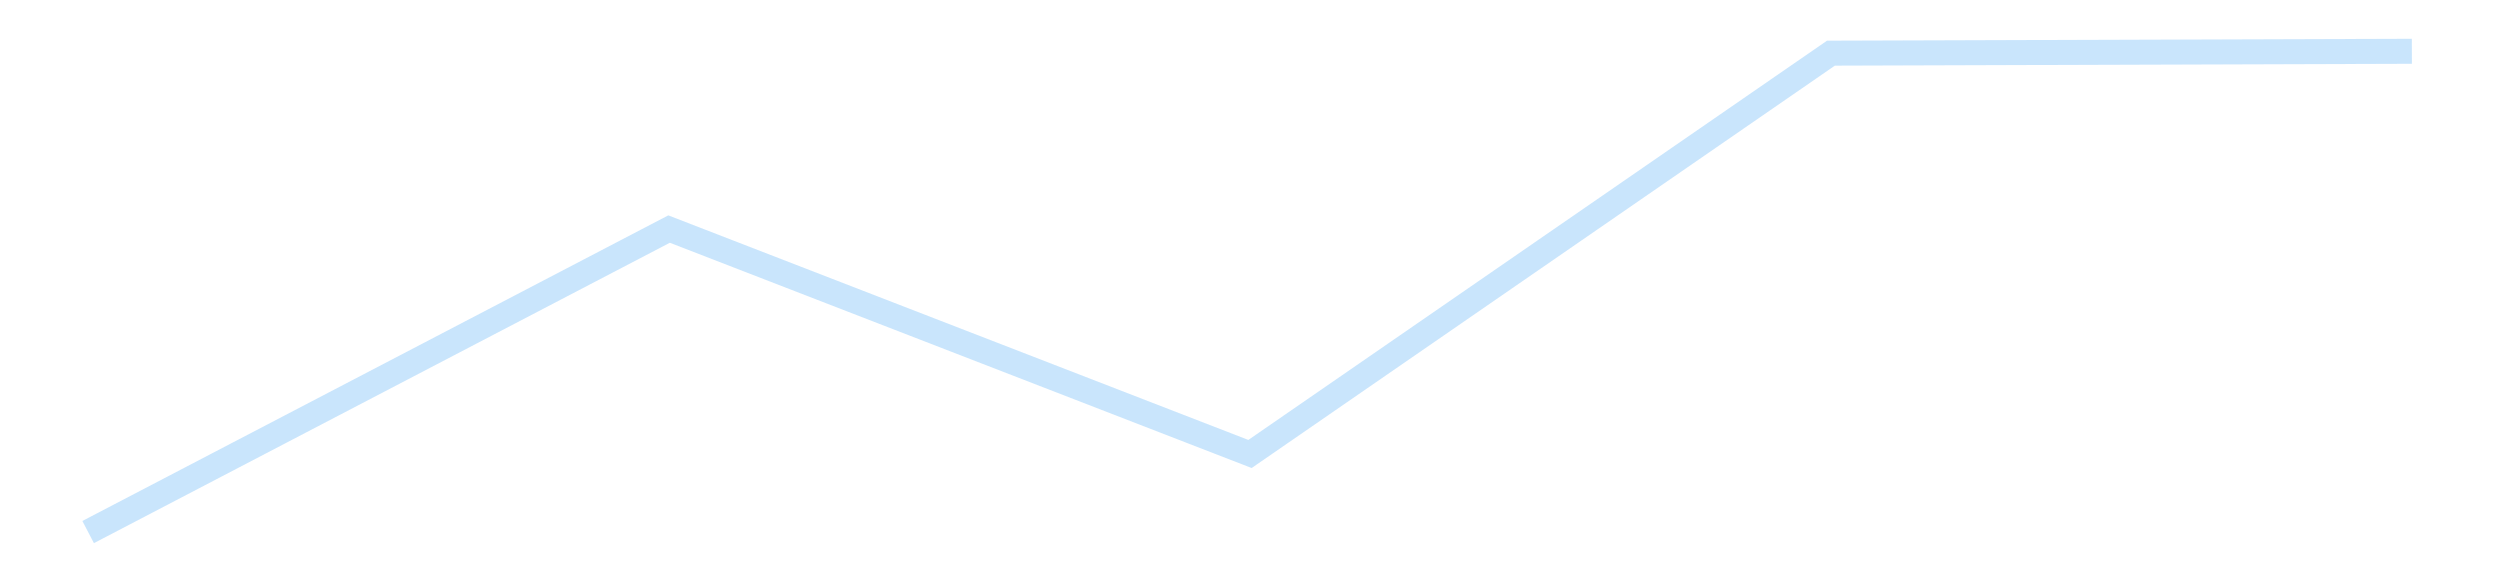 <?xml version='1.0' encoding='utf-8'?>
<svg xmlns="http://www.w3.org/2000/svg" xmlns:xlink="http://www.w3.org/1999/xlink" id="chart-c3883699-c2c8-4577-bb91-c3e525779e8d" class="pygal-chart pygal-sparkline" viewBox="0 0 300 70" width="300" height="70"><!--Generated with pygal 3.0.4 (lxml) ©Kozea 2012-2016 on 2025-11-03--><!--http://pygal.org--><!--http://github.com/Kozea/pygal--><defs><style type="text/css">#chart-c3883699-c2c8-4577-bb91-c3e525779e8d{-webkit-user-select:none;-webkit-font-smoothing:antialiased;font-family:Consolas,"Liberation Mono",Menlo,Courier,monospace}#chart-c3883699-c2c8-4577-bb91-c3e525779e8d .title{font-family:Consolas,"Liberation Mono",Menlo,Courier,monospace;font-size:16px}#chart-c3883699-c2c8-4577-bb91-c3e525779e8d .legends .legend text{font-family:Consolas,"Liberation Mono",Menlo,Courier,monospace;font-size:14px}#chart-c3883699-c2c8-4577-bb91-c3e525779e8d .axis text{font-family:Consolas,"Liberation Mono",Menlo,Courier,monospace;font-size:10px}#chart-c3883699-c2c8-4577-bb91-c3e525779e8d .axis text.major{font-family:Consolas,"Liberation Mono",Menlo,Courier,monospace;font-size:10px}#chart-c3883699-c2c8-4577-bb91-c3e525779e8d .text-overlay text.value{font-family:Consolas,"Liberation Mono",Menlo,Courier,monospace;font-size:16px}#chart-c3883699-c2c8-4577-bb91-c3e525779e8d .text-overlay text.label{font-family:Consolas,"Liberation Mono",Menlo,Courier,monospace;font-size:10px}#chart-c3883699-c2c8-4577-bb91-c3e525779e8d .tooltip{font-family:Consolas,"Liberation Mono",Menlo,Courier,monospace;font-size:14px}#chart-c3883699-c2c8-4577-bb91-c3e525779e8d text.no_data{font-family:Consolas,"Liberation Mono",Menlo,Courier,monospace;font-size:64px}
#chart-c3883699-c2c8-4577-bb91-c3e525779e8d{background-color:transparent}#chart-c3883699-c2c8-4577-bb91-c3e525779e8d path,#chart-c3883699-c2c8-4577-bb91-c3e525779e8d line,#chart-c3883699-c2c8-4577-bb91-c3e525779e8d rect,#chart-c3883699-c2c8-4577-bb91-c3e525779e8d circle{-webkit-transition:150ms;-moz-transition:150ms;transition:150ms}#chart-c3883699-c2c8-4577-bb91-c3e525779e8d .graph &gt; .background{fill:transparent}#chart-c3883699-c2c8-4577-bb91-c3e525779e8d .plot &gt; .background{fill:transparent}#chart-c3883699-c2c8-4577-bb91-c3e525779e8d .graph{fill:rgba(0,0,0,.87)}#chart-c3883699-c2c8-4577-bb91-c3e525779e8d text.no_data{fill:rgba(0,0,0,1)}#chart-c3883699-c2c8-4577-bb91-c3e525779e8d .title{fill:rgba(0,0,0,1)}#chart-c3883699-c2c8-4577-bb91-c3e525779e8d .legends .legend text{fill:rgba(0,0,0,.87)}#chart-c3883699-c2c8-4577-bb91-c3e525779e8d .legends .legend:hover text{fill:rgba(0,0,0,1)}#chart-c3883699-c2c8-4577-bb91-c3e525779e8d .axis .line{stroke:rgba(0,0,0,1)}#chart-c3883699-c2c8-4577-bb91-c3e525779e8d .axis .guide.line{stroke:rgba(0,0,0,.54)}#chart-c3883699-c2c8-4577-bb91-c3e525779e8d .axis .major.line{stroke:rgba(0,0,0,.87)}#chart-c3883699-c2c8-4577-bb91-c3e525779e8d .axis text.major{fill:rgba(0,0,0,1)}#chart-c3883699-c2c8-4577-bb91-c3e525779e8d .axis.y .guides:hover .guide.line,#chart-c3883699-c2c8-4577-bb91-c3e525779e8d .line-graph .axis.x .guides:hover .guide.line,#chart-c3883699-c2c8-4577-bb91-c3e525779e8d .stackedline-graph .axis.x .guides:hover .guide.line,#chart-c3883699-c2c8-4577-bb91-c3e525779e8d .xy-graph .axis.x .guides:hover .guide.line{stroke:rgba(0,0,0,1)}#chart-c3883699-c2c8-4577-bb91-c3e525779e8d .axis .guides:hover text{fill:rgba(0,0,0,1)}#chart-c3883699-c2c8-4577-bb91-c3e525779e8d .reactive{fill-opacity:.7;stroke-opacity:.8;stroke-width:3}#chart-c3883699-c2c8-4577-bb91-c3e525779e8d .ci{stroke:rgba(0,0,0,.87)}#chart-c3883699-c2c8-4577-bb91-c3e525779e8d .reactive.active,#chart-c3883699-c2c8-4577-bb91-c3e525779e8d .active .reactive{fill-opacity:.8;stroke-opacity:.9;stroke-width:4}#chart-c3883699-c2c8-4577-bb91-c3e525779e8d .ci .reactive.active{stroke-width:1.5}#chart-c3883699-c2c8-4577-bb91-c3e525779e8d .series text{fill:rgba(0,0,0,1)}#chart-c3883699-c2c8-4577-bb91-c3e525779e8d .tooltip rect{fill:transparent;stroke:rgba(0,0,0,1);-webkit-transition:opacity 150ms;-moz-transition:opacity 150ms;transition:opacity 150ms}#chart-c3883699-c2c8-4577-bb91-c3e525779e8d .tooltip .label{fill:rgba(0,0,0,.87)}#chart-c3883699-c2c8-4577-bb91-c3e525779e8d .tooltip .label{fill:rgba(0,0,0,.87)}#chart-c3883699-c2c8-4577-bb91-c3e525779e8d .tooltip .legend{font-size:.8em;fill:rgba(0,0,0,.54)}#chart-c3883699-c2c8-4577-bb91-c3e525779e8d .tooltip .x_label{font-size:.6em;fill:rgba(0,0,0,1)}#chart-c3883699-c2c8-4577-bb91-c3e525779e8d .tooltip .xlink{font-size:.5em;text-decoration:underline}#chart-c3883699-c2c8-4577-bb91-c3e525779e8d .tooltip .value{font-size:1.5em}#chart-c3883699-c2c8-4577-bb91-c3e525779e8d .bound{font-size:.5em}#chart-c3883699-c2c8-4577-bb91-c3e525779e8d .max-value{font-size:.75em;fill:rgba(0,0,0,.54)}#chart-c3883699-c2c8-4577-bb91-c3e525779e8d .map-element{fill:transparent;stroke:rgba(0,0,0,.54) !important}#chart-c3883699-c2c8-4577-bb91-c3e525779e8d .map-element .reactive{fill-opacity:inherit;stroke-opacity:inherit}#chart-c3883699-c2c8-4577-bb91-c3e525779e8d .color-0,#chart-c3883699-c2c8-4577-bb91-c3e525779e8d .color-0 a:visited{stroke:#bbdefb;fill:#bbdefb}#chart-c3883699-c2c8-4577-bb91-c3e525779e8d .text-overlay .color-0 text{fill:black}
#chart-c3883699-c2c8-4577-bb91-c3e525779e8d text.no_data{text-anchor:middle}#chart-c3883699-c2c8-4577-bb91-c3e525779e8d .guide.line{fill:none}#chart-c3883699-c2c8-4577-bb91-c3e525779e8d .centered{text-anchor:middle}#chart-c3883699-c2c8-4577-bb91-c3e525779e8d .title{text-anchor:middle}#chart-c3883699-c2c8-4577-bb91-c3e525779e8d .legends .legend text{fill-opacity:1}#chart-c3883699-c2c8-4577-bb91-c3e525779e8d .axis.x text{text-anchor:middle}#chart-c3883699-c2c8-4577-bb91-c3e525779e8d .axis.x:not(.web) text[transform]{text-anchor:start}#chart-c3883699-c2c8-4577-bb91-c3e525779e8d .axis.x:not(.web) text[transform].backwards{text-anchor:end}#chart-c3883699-c2c8-4577-bb91-c3e525779e8d .axis.y text{text-anchor:end}#chart-c3883699-c2c8-4577-bb91-c3e525779e8d .axis.y text[transform].backwards{text-anchor:start}#chart-c3883699-c2c8-4577-bb91-c3e525779e8d .axis.y2 text{text-anchor:start}#chart-c3883699-c2c8-4577-bb91-c3e525779e8d .axis.y2 text[transform].backwards{text-anchor:end}#chart-c3883699-c2c8-4577-bb91-c3e525779e8d .axis .guide.line{stroke-dasharray:4,4;stroke:black}#chart-c3883699-c2c8-4577-bb91-c3e525779e8d .axis .major.guide.line{stroke-dasharray:6,6;stroke:black}#chart-c3883699-c2c8-4577-bb91-c3e525779e8d .horizontal .axis.y .guide.line,#chart-c3883699-c2c8-4577-bb91-c3e525779e8d .horizontal .axis.y2 .guide.line,#chart-c3883699-c2c8-4577-bb91-c3e525779e8d .vertical .axis.x .guide.line{opacity:0}#chart-c3883699-c2c8-4577-bb91-c3e525779e8d .horizontal .axis.always_show .guide.line,#chart-c3883699-c2c8-4577-bb91-c3e525779e8d .vertical .axis.always_show .guide.line{opacity:1 !important}#chart-c3883699-c2c8-4577-bb91-c3e525779e8d .axis.y .guides:hover .guide.line,#chart-c3883699-c2c8-4577-bb91-c3e525779e8d .axis.y2 .guides:hover .guide.line,#chart-c3883699-c2c8-4577-bb91-c3e525779e8d .axis.x .guides:hover .guide.line{opacity:1}#chart-c3883699-c2c8-4577-bb91-c3e525779e8d .axis .guides:hover text{opacity:1}#chart-c3883699-c2c8-4577-bb91-c3e525779e8d .nofill{fill:none}#chart-c3883699-c2c8-4577-bb91-c3e525779e8d .subtle-fill{fill-opacity:.2}#chart-c3883699-c2c8-4577-bb91-c3e525779e8d .dot{stroke-width:1px;fill-opacity:1;stroke-opacity:1}#chart-c3883699-c2c8-4577-bb91-c3e525779e8d .dot.active{stroke-width:5px}#chart-c3883699-c2c8-4577-bb91-c3e525779e8d .dot.negative{fill:transparent}#chart-c3883699-c2c8-4577-bb91-c3e525779e8d text,#chart-c3883699-c2c8-4577-bb91-c3e525779e8d tspan{stroke:none !important}#chart-c3883699-c2c8-4577-bb91-c3e525779e8d .series text.active{opacity:1}#chart-c3883699-c2c8-4577-bb91-c3e525779e8d .tooltip rect{fill-opacity:.95;stroke-width:.5}#chart-c3883699-c2c8-4577-bb91-c3e525779e8d .tooltip text{fill-opacity:1}#chart-c3883699-c2c8-4577-bb91-c3e525779e8d .showable{visibility:hidden}#chart-c3883699-c2c8-4577-bb91-c3e525779e8d .showable.shown{visibility:visible}#chart-c3883699-c2c8-4577-bb91-c3e525779e8d .gauge-background{fill:rgba(229,229,229,1);stroke:none}#chart-c3883699-c2c8-4577-bb91-c3e525779e8d .bg-lines{stroke:transparent;stroke-width:2px}</style><script type="text/javascript">window.pygal = window.pygal || {};window.pygal.config = window.pygal.config || {};window.pygal.config['c3883699-c2c8-4577-bb91-c3e525779e8d'] = {"allow_interruptions": false, "box_mode": "extremes", "classes": ["pygal-chart", "pygal-sparkline"], "css": ["file://style.css", "file://graph.css"], "defs": [], "disable_xml_declaration": false, "dots_size": 2.5, "dynamic_print_values": false, "explicit_size": true, "fill": false, "force_uri_protocol": "https", "formatter": null, "half_pie": false, "height": 70, "include_x_axis": false, "inner_radius": 0, "interpolate": null, "interpolation_parameters": {}, "interpolation_precision": 250, "inverse_y_axis": false, "js": [], "legend_at_bottom": false, "legend_at_bottom_columns": null, "legend_box_size": 12, "logarithmic": false, "margin": 5, "margin_bottom": null, "margin_left": null, "margin_right": null, "margin_top": null, "max_scale": 2, "min_scale": 1, "missing_value_fill_truncation": "x", "no_data_text": "", "no_prefix": false, "order_min": null, "pretty_print": false, "print_labels": false, "print_values": false, "print_values_position": "center", "print_zeroes": true, "range": null, "rounded_bars": null, "secondary_range": null, "show_dots": false, "show_legend": false, "show_minor_x_labels": true, "show_minor_y_labels": true, "show_only_major_dots": false, "show_x_guides": false, "show_x_labels": false, "show_y_guides": true, "show_y_labels": false, "spacing": 0, "stack_from_top": false, "strict": false, "stroke": true, "stroke_style": null, "style": {"background": "transparent", "ci_colors": [], "colors": ["#bbdefb"], "dot_opacity": "1", "font_family": "Consolas, \"Liberation Mono\", Menlo, Courier, monospace", "foreground": "rgba(0, 0, 0, .87)", "foreground_strong": "rgba(0, 0, 0, 1)", "foreground_subtle": "rgba(0, 0, 0, .54)", "guide_stroke_color": "black", "guide_stroke_dasharray": "4,4", "label_font_family": "Consolas, \"Liberation Mono\", Menlo, Courier, monospace", "label_font_size": 10, "legend_font_family": "Consolas, \"Liberation Mono\", Menlo, Courier, monospace", "legend_font_size": 14, "major_guide_stroke_color": "black", "major_guide_stroke_dasharray": "6,6", "major_label_font_family": "Consolas, \"Liberation Mono\", Menlo, Courier, monospace", "major_label_font_size": 10, "no_data_font_family": "Consolas, \"Liberation Mono\", Menlo, Courier, monospace", "no_data_font_size": 64, "opacity": ".7", "opacity_hover": ".8", "plot_background": "transparent", "stroke_opacity": ".8", "stroke_opacity_hover": ".9", "stroke_width": 3, "stroke_width_hover": "4", "title_font_family": "Consolas, \"Liberation Mono\", Menlo, Courier, monospace", "title_font_size": 16, "tooltip_font_family": "Consolas, \"Liberation Mono\", Menlo, Courier, monospace", "tooltip_font_size": 14, "transition": "150ms", "value_background": "rgba(229, 229, 229, 1)", "value_colors": [], "value_font_family": "Consolas, \"Liberation Mono\", Menlo, Courier, monospace", "value_font_size": 16, "value_label_font_family": "Consolas, \"Liberation Mono\", Menlo, Courier, monospace", "value_label_font_size": 10}, "title": null, "tooltip_border_radius": 0, "tooltip_fancy_mode": true, "truncate_label": null, "truncate_legend": null, "width": 300, "x_label_rotation": 0, "x_labels": null, "x_labels_major": null, "x_labels_major_count": null, "x_labels_major_every": null, "x_title": null, "xrange": null, "y_label_rotation": 0, "y_labels": null, "y_labels_major": null, "y_labels_major_count": null, "y_labels_major_every": null, "y_title": null, "zero": 0, "legends": [""]}</script></defs><title>Pygal</title><g class="graph line-graph vertical"><rect x="0" y="0" width="300" height="70" class="background"/><g transform="translate(5, 5)" class="plot"><rect x="0" y="0" width="290" height="60" class="background"/><g class="series serie-0 color-0"><path d="M5.577 58.846 L75.288 22.487 145 49.477 214.712 1.38 284.423 1.154" class="line reactive nofill"/></g></g><g class="titles"/><g transform="translate(5, 5)" class="plot overlay"><g class="series serie-0 color-0"/></g><g transform="translate(5, 5)" class="plot text-overlay"><g class="series serie-0 color-0"/></g><g transform="translate(5, 5)" class="plot tooltip-overlay"><g transform="translate(0 0)" style="opacity: 0" class="tooltip"><rect rx="0" ry="0" width="0" height="0" class="tooltip-box"/><g class="text"/></g></g></g></svg>